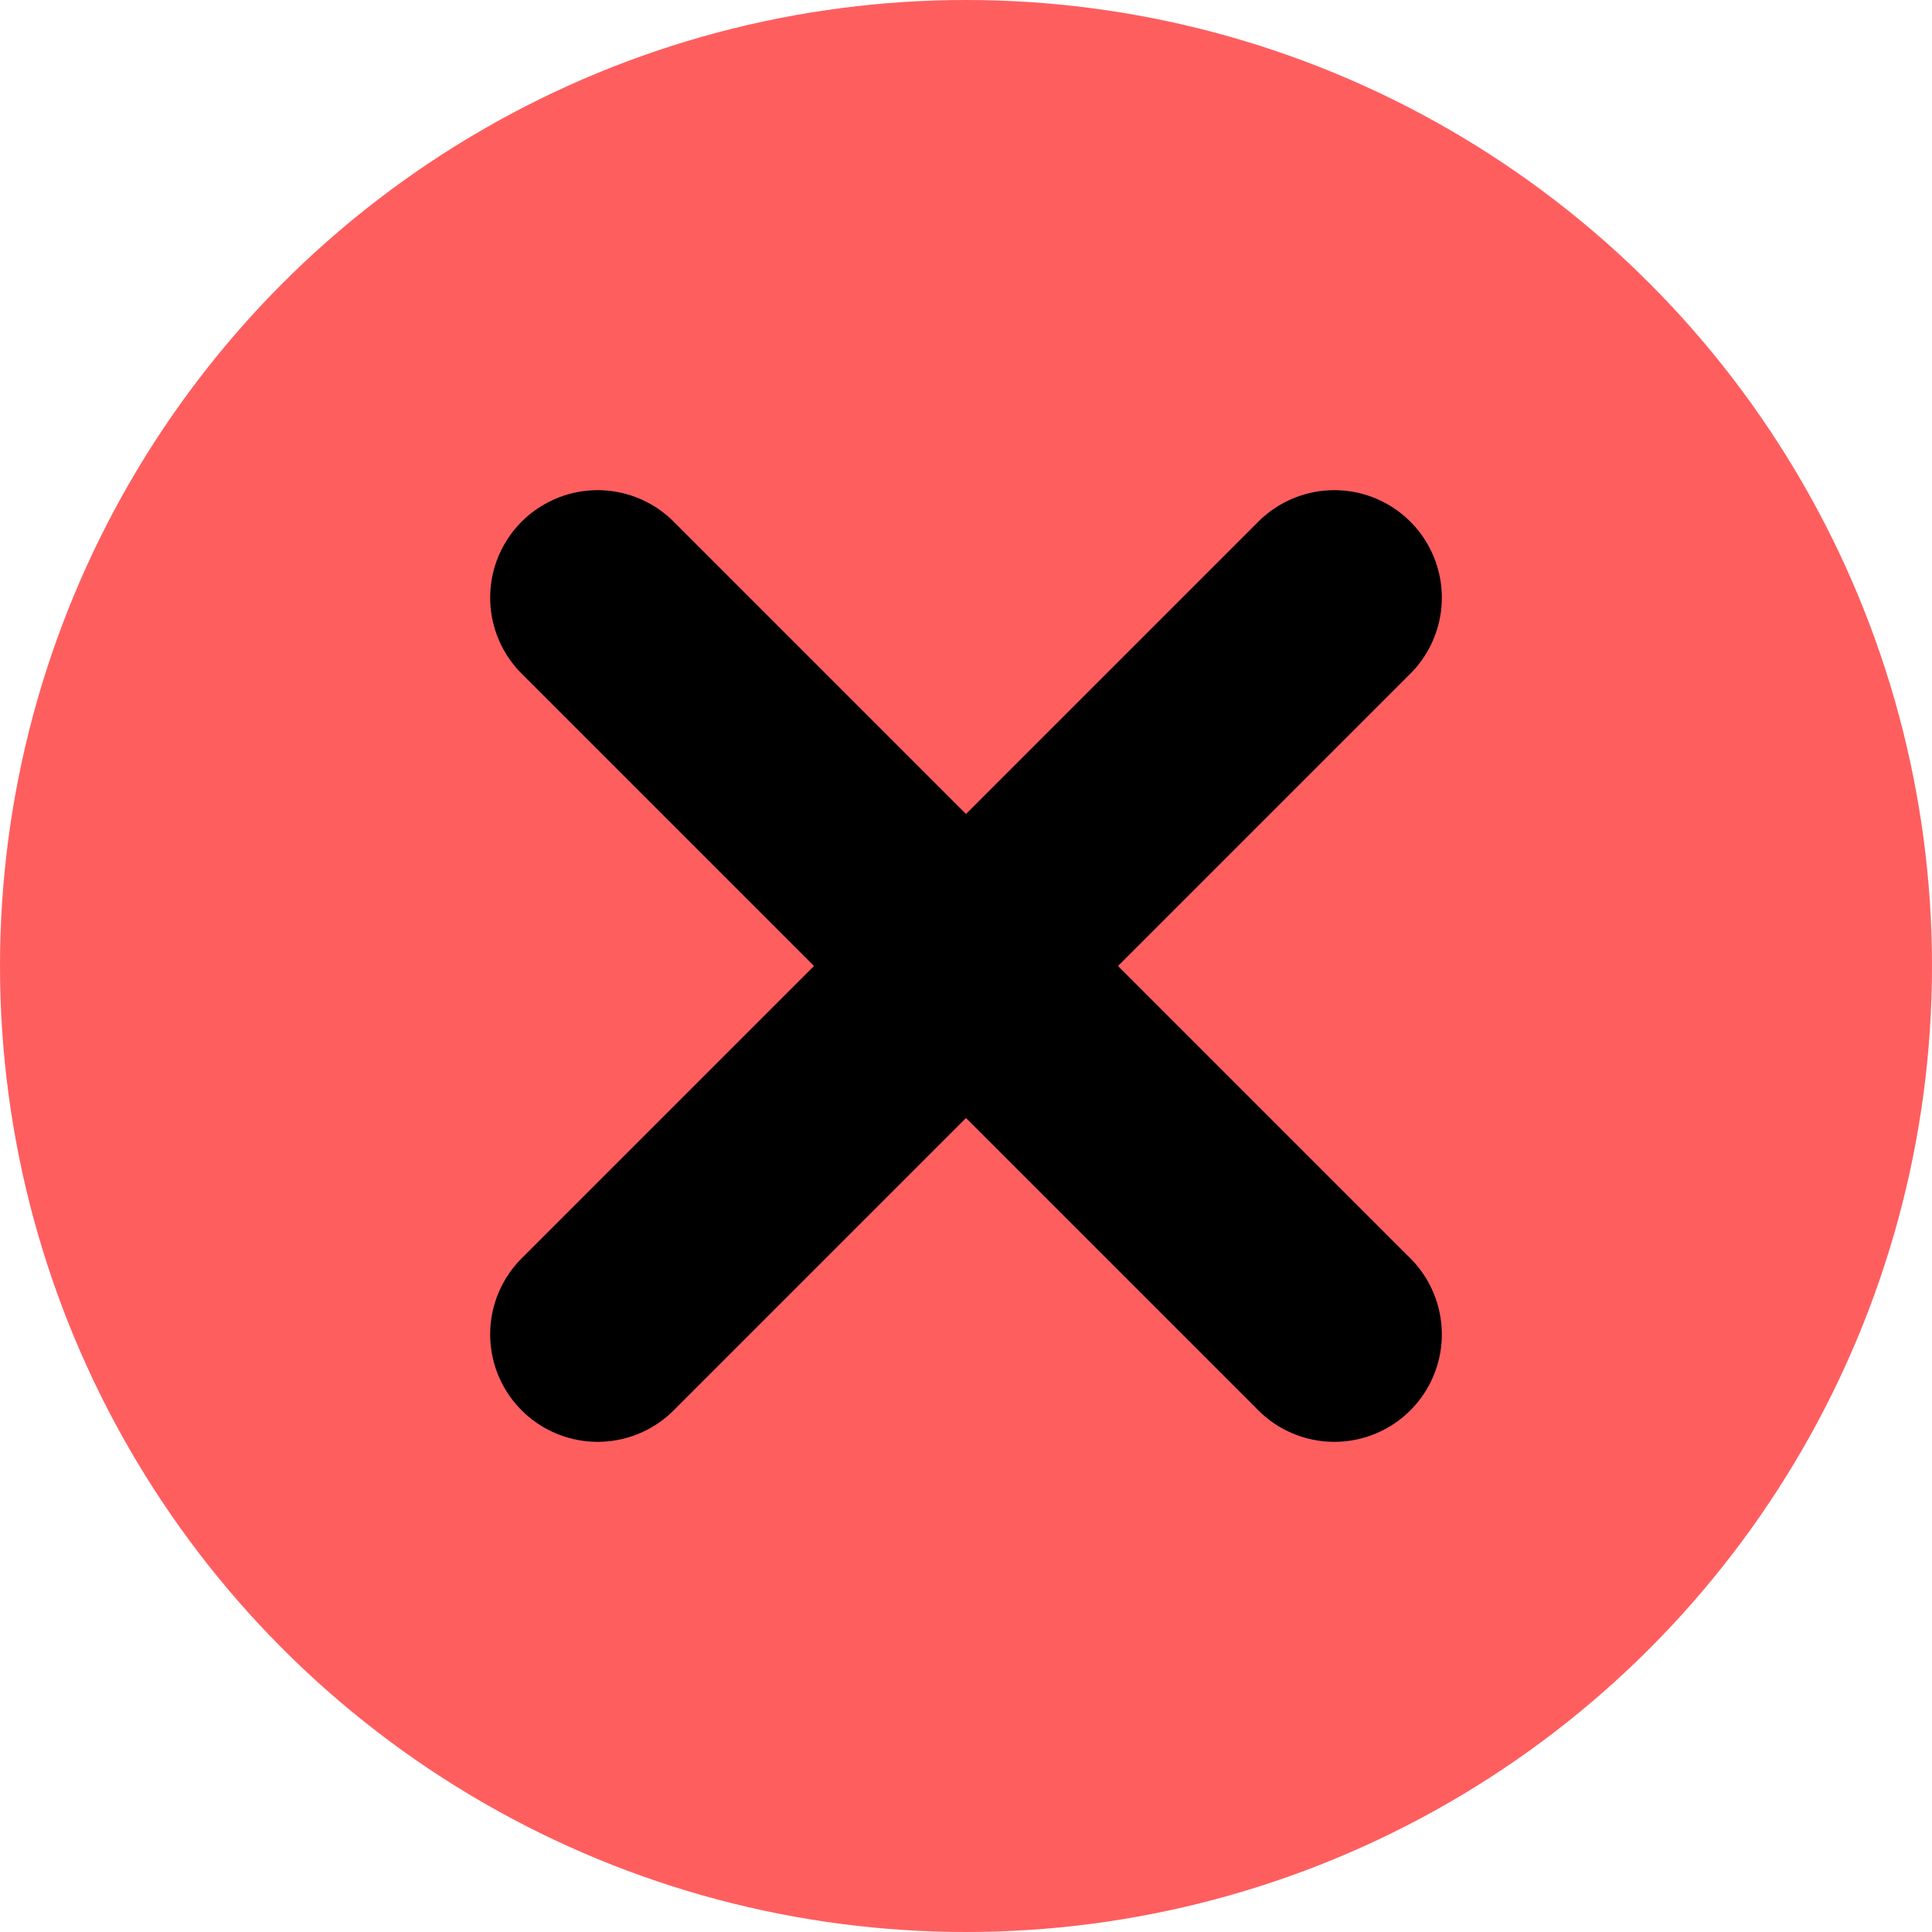 <?xml version="1.0" encoding="UTF-8"?>
<svg xmlns="http://www.w3.org/2000/svg" id="Calque_7" data-name="Calque 7" viewBox="0 0 13.48 13.48">
  <defs>
    <style>
      .cls-1 {
        stroke-width: 0px;
      }

      .cls-1, .cls-2 {
        fill: #ff5e5f;
      }

      .cls-2 {
        stroke: #000;
        stroke-linecap: round;
        stroke-linejoin: round;
        stroke-width: 1.5px;
      }
    </style>
  </defs>
  <circle class="cls-1" cx="6.74" cy="6.74" r="6.74"></circle>
  <g>
    <line class="cls-2" x1="4.17" y1="4.17" x2="9.31" y2="9.31"></line>
    <line class="cls-2" x1="9.31" y1="4.17" x2="4.17" y2="9.31"></line>
  </g>
</svg>
